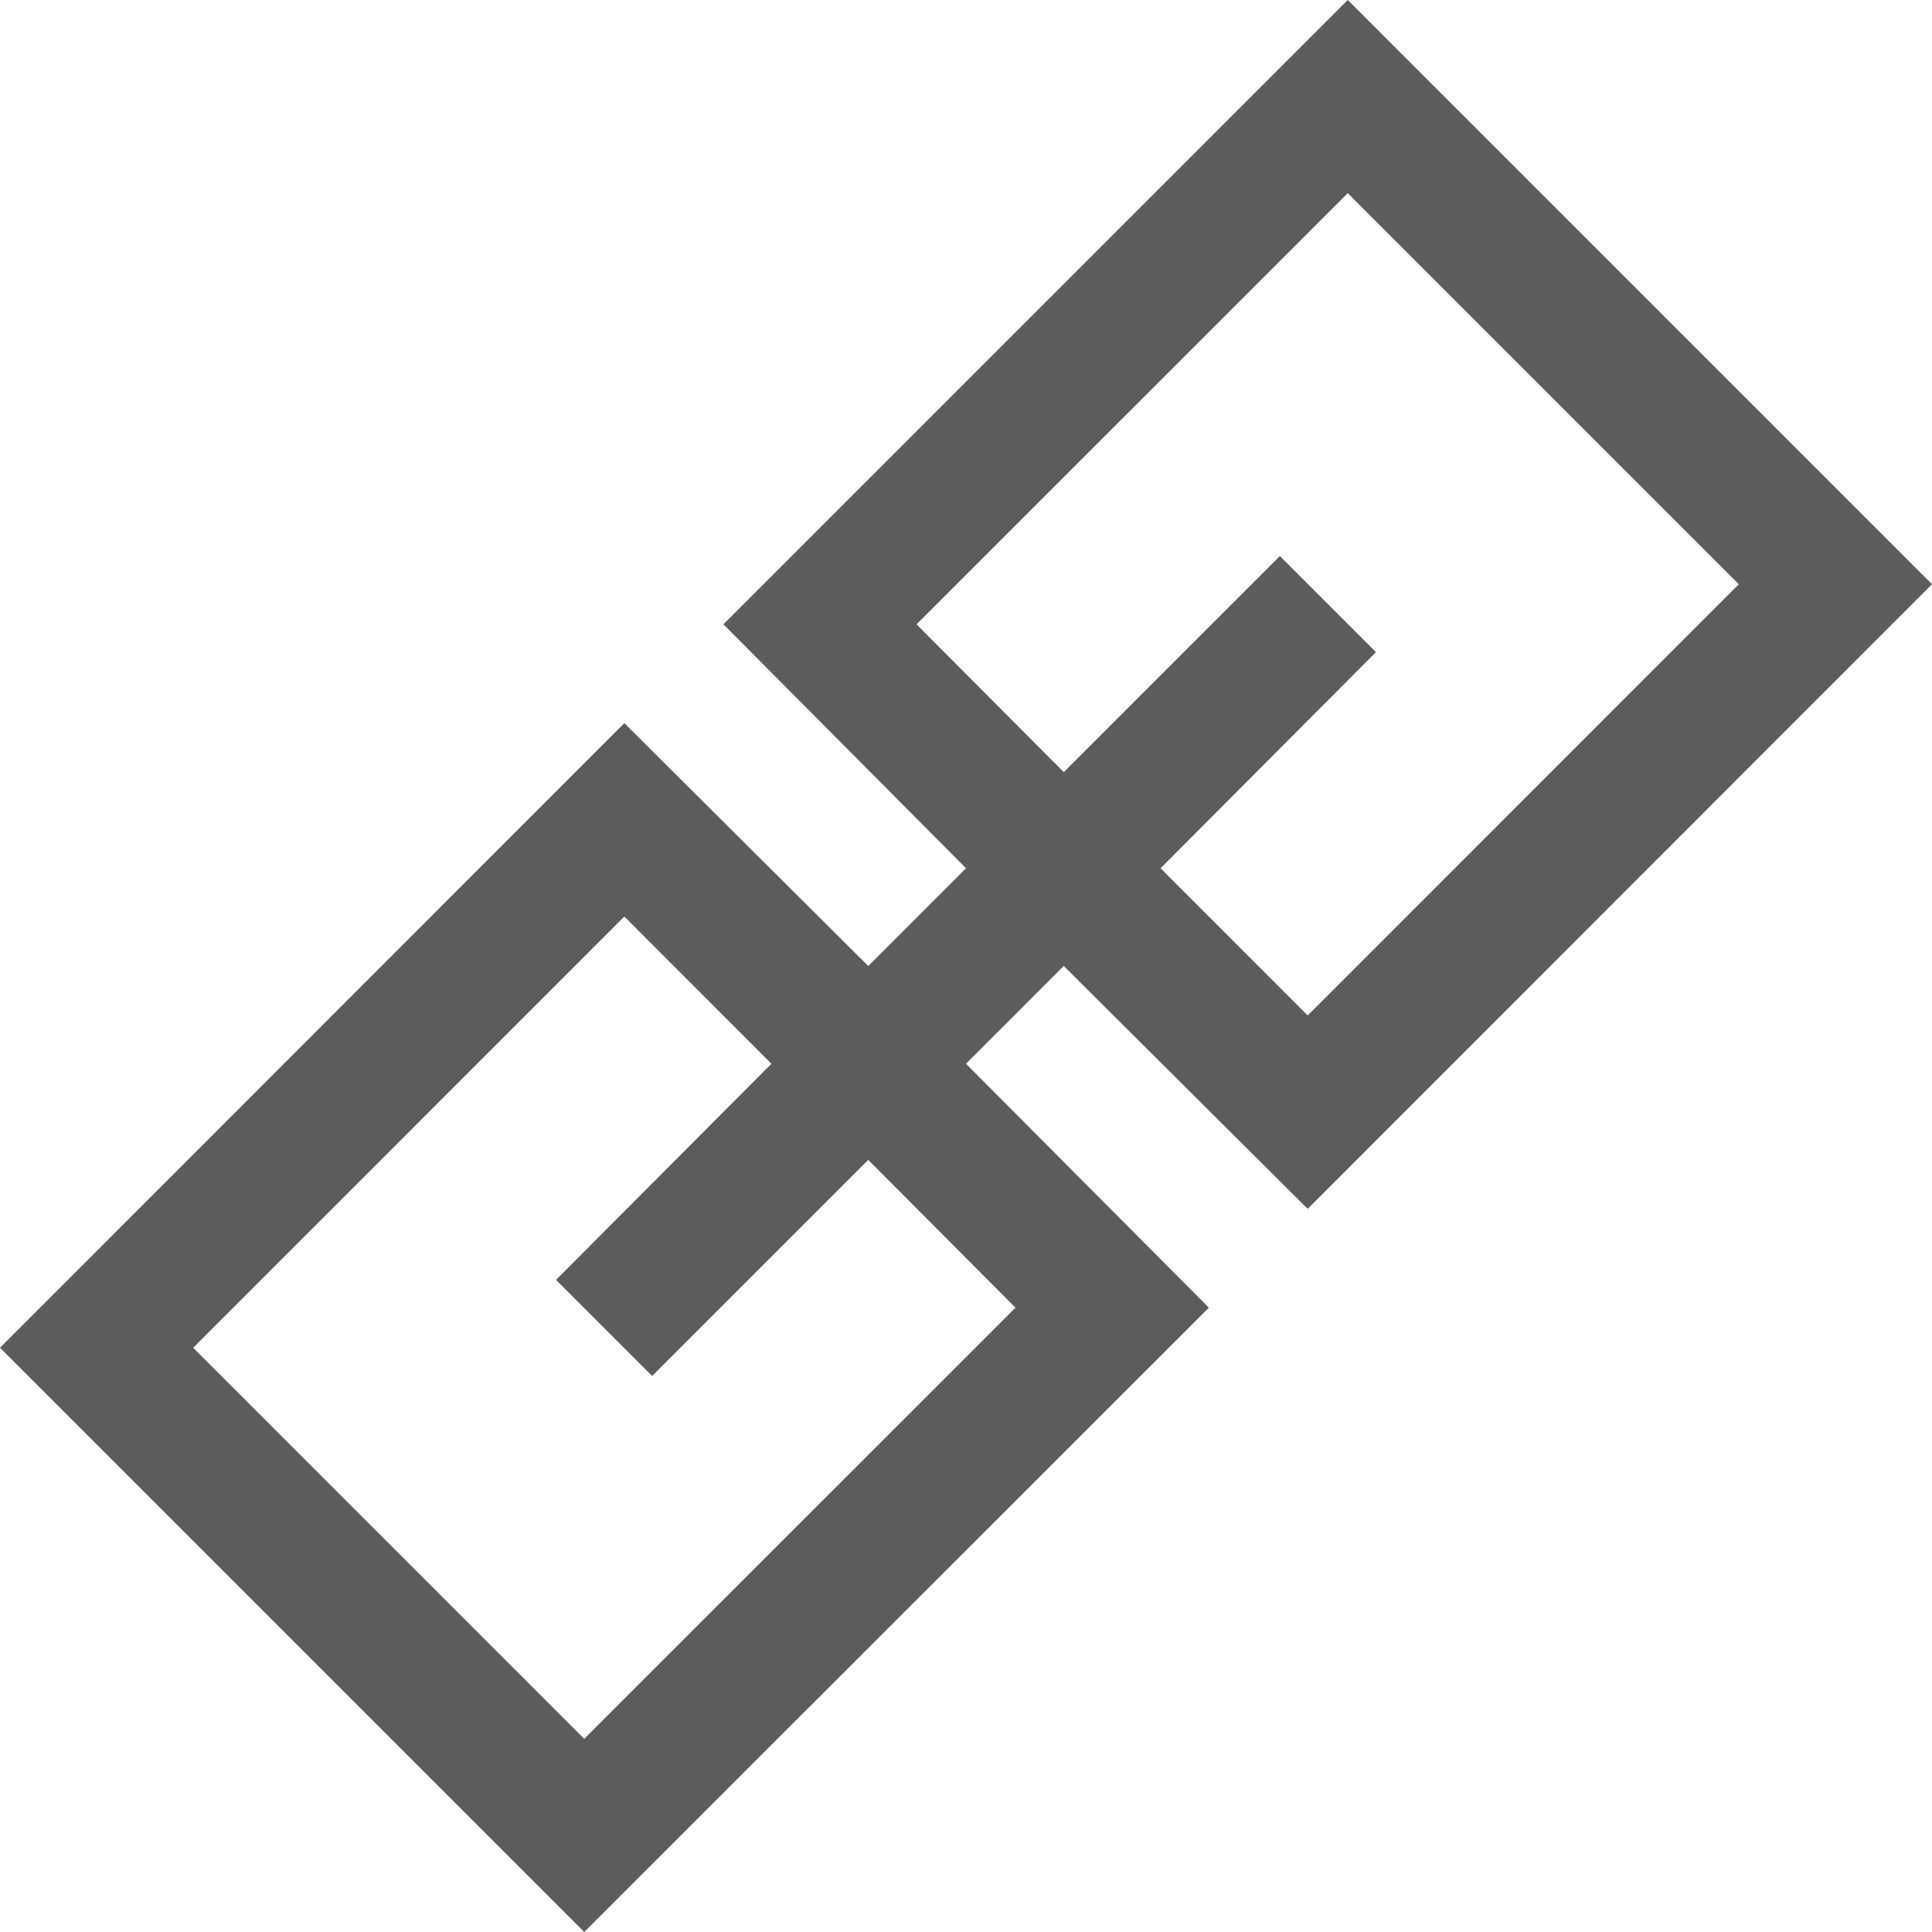 <svg width="20" height="20" viewBox="0 0 20 20" fill="none" xmlns="http://www.w3.org/2000/svg"><path d="M10 8.988L8.988 10 6.463 7.486 0 13.952 6.048 20l6.466-6.463L10 11.012 11.012 10l2.525 2.514L20 6.048 13.952 0 7.489 6.463 10 8.988zm.512 4.549L6.048 18 2 13.952l4.463-4.464 1.523 1.524-2.23 2.237.995.995 2.237-2.237 1.524 1.53zM18 6.048l-4.463 4.464-1.523-1.524 2.23-2.237-.995-.995-2.237 2.237-1.524-1.53L13.952 2 18 6.048z" fill="#5C5C5C"/></svg>